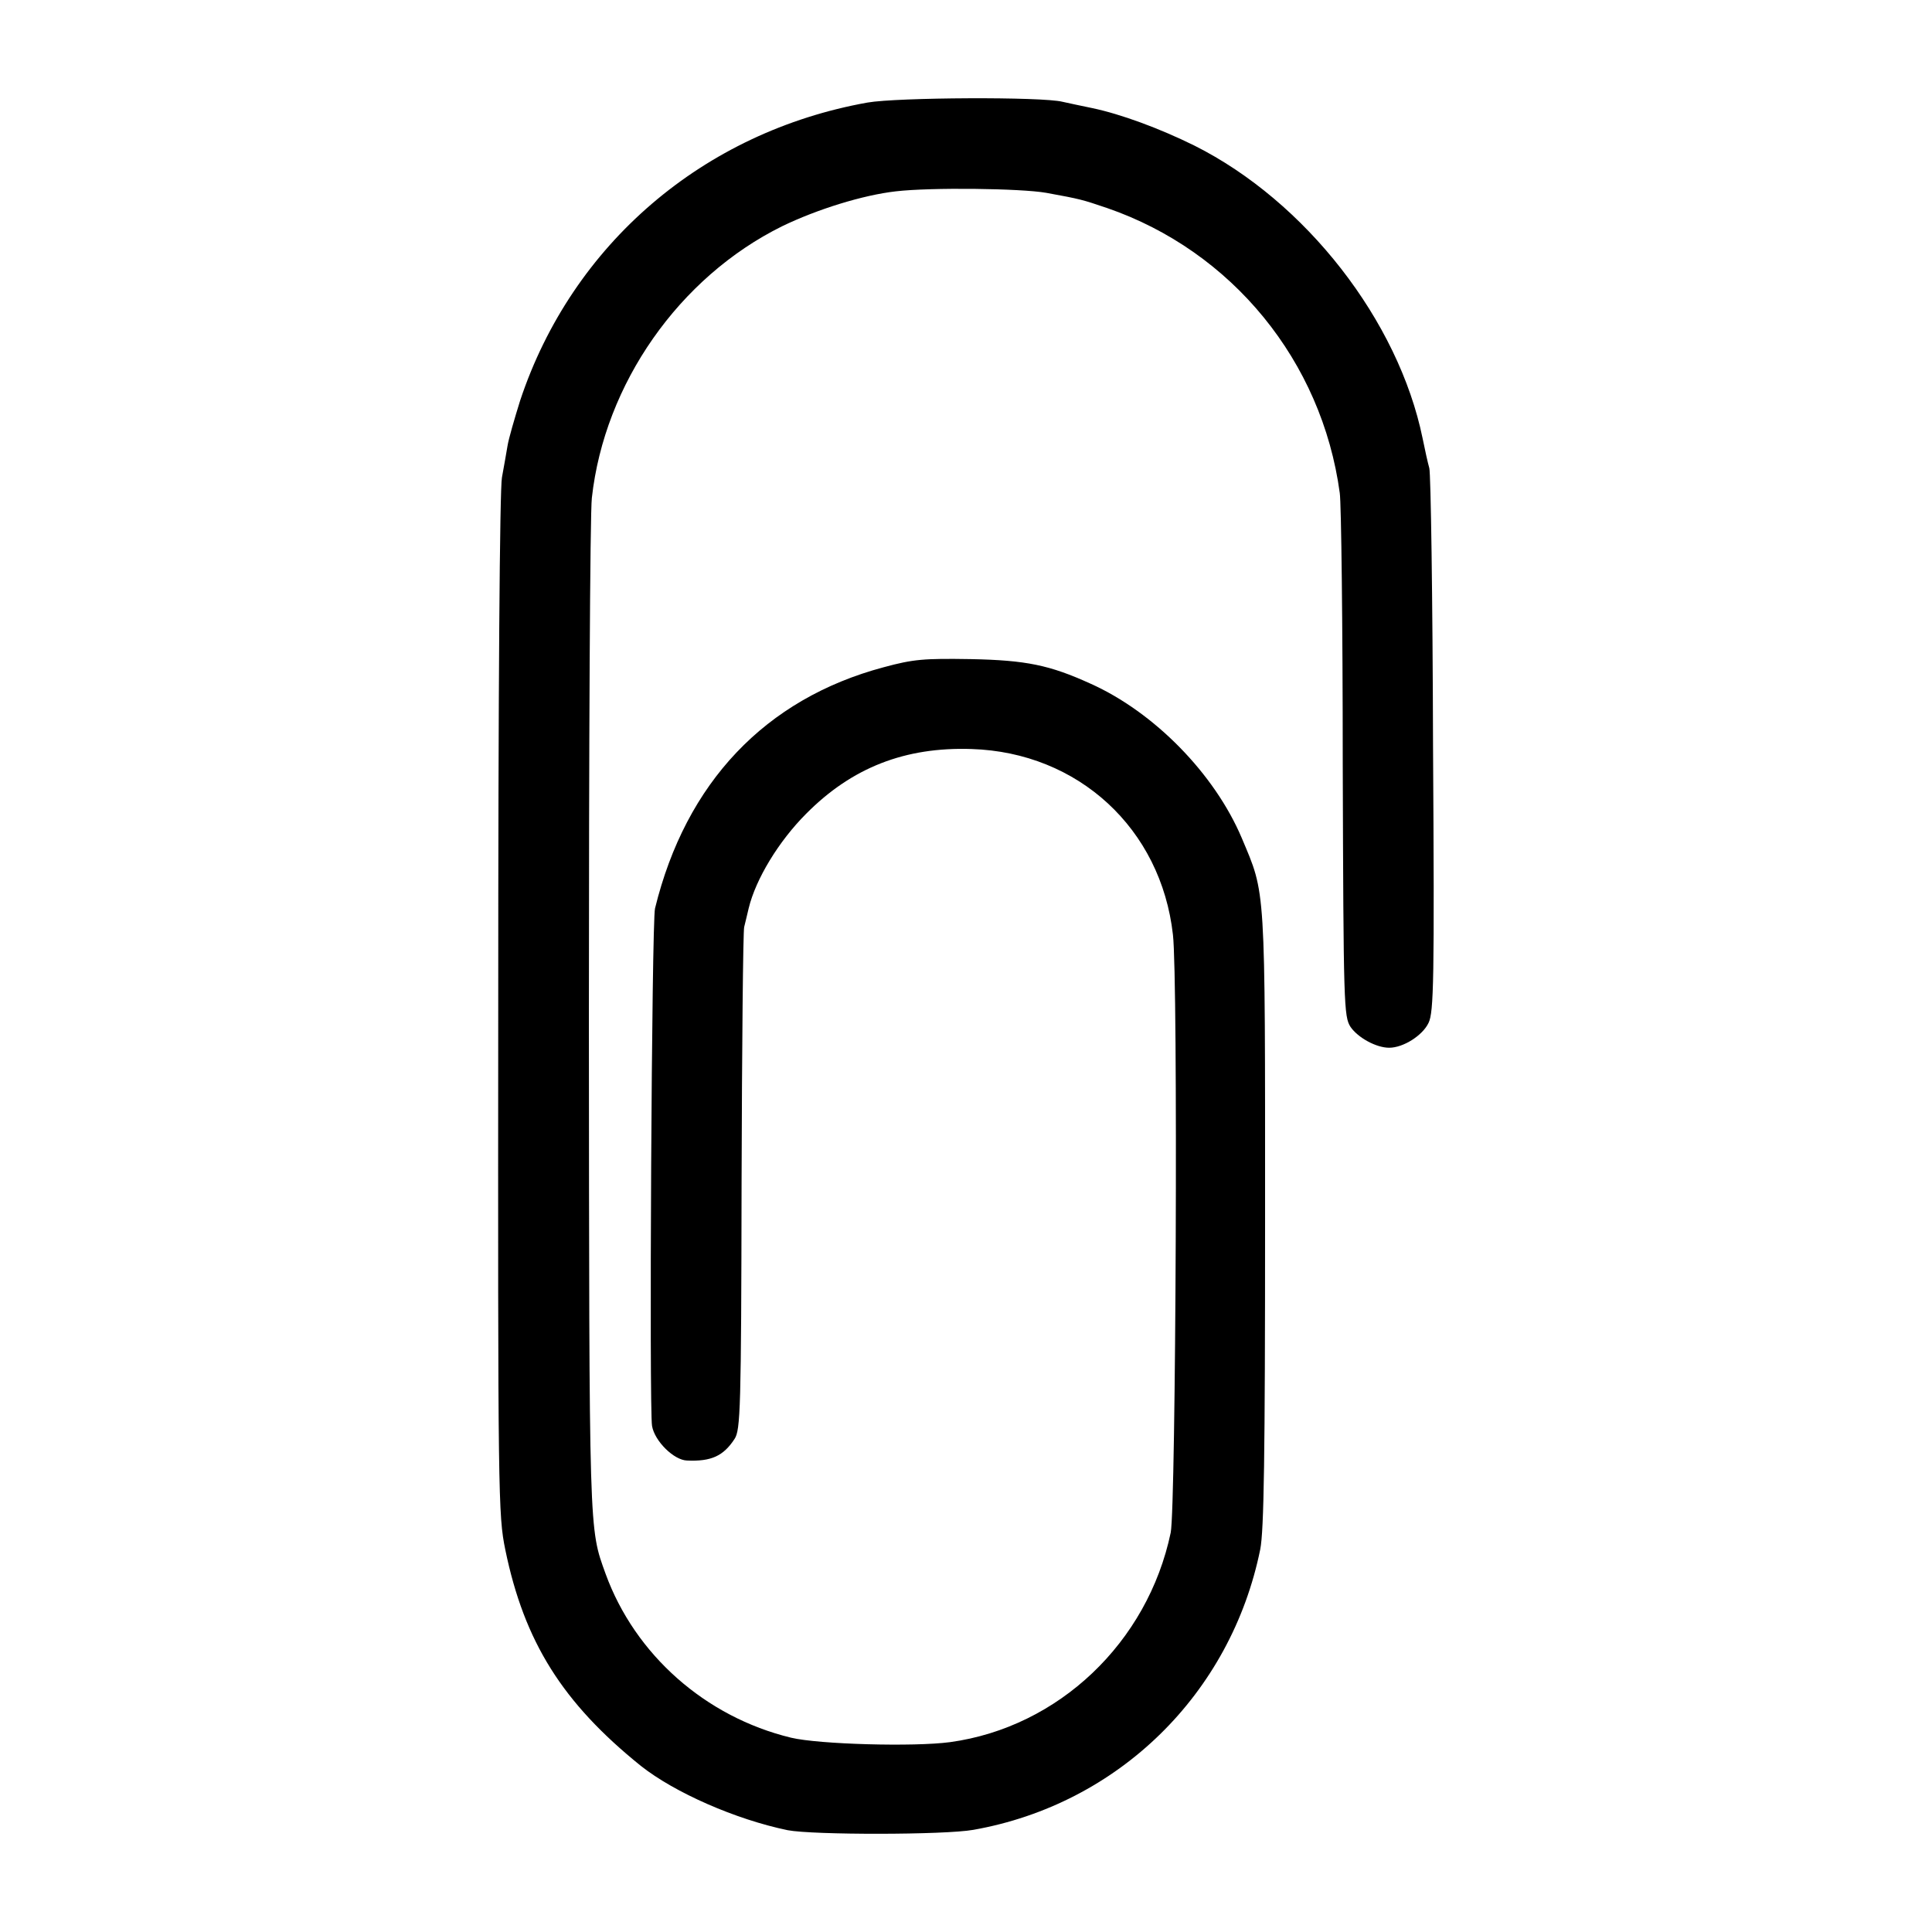 <svg version="1" xmlns="http://www.w3.org/2000/svg" width="693.333" height="693.333" viewBox="0 0 520 520"><path d="M233.5 27.6c-44.2 7.9-79.5 38.1-93.5 80.2-1.5 4.8-3.1 10.3-3.4 12.2-.3 1.9-1 5.7-1.5 8.5-.6 3.1-1 57.4-1 142-.1 132.7 0 137.3 1.9 146.6 5.1 24.8 15.4 41.2 36.5 58.2 9.1 7.2 25.5 14.4 39.5 17.3 6.8 1.3 42.2 1.3 50-.1 39-6.9 69.3-36.6 77.2-75.5 1-5.1 1.3-24.9 1.3-89 0-90.9.2-87-6.3-102.5-7.3-17.2-23.5-33.8-40.7-41.5-11-5-17.3-6.3-32.2-6.6-12.6-.2-15.4 0-23.5 2.2-31.8 8.5-53.2 31-61.5 64.9-.9 3.7-1.6 134.7-.8 139.3.7 4.1 5.9 9.2 9.4 9.3 6.5.3 9.8-1.2 12.8-5.8 1.6-2.4 1.8-7.9 1.9-69.2.1-36.6.4-67.5.7-68.6.3-1.1.8-3.4 1.2-5 1.9-7.9 8.1-18.1 15.5-25.5 12.3-12.4 26.6-18 44.5-17.4 28.7.9 51 21.4 54.2 50 1.4 11.9.8 154-.6 160.9-6.2 29.6-30.2 52.4-59.4 56.4-9.7 1.3-35.3.6-42.8-1.2-23.1-5.6-42-22.4-49.9-44.1-4.5-12.5-4.4-9.3-4.5-149.1 0-73.2.3-136.4.8-140.5 3.4-30.7 23.5-59.4 51.2-73.1 9.5-4.6 21.8-8.4 30.6-9.4 9.4-1.1 33.7-.8 40.5.4 9.3 1.7 9.6 1.8 16.4 4.1 33.6 11.6 57.8 41.2 62.6 76.7.4 2.6.8 35.4.8 72.8.2 65.2.3 68.1 2.1 70.9 2 2.9 6.9 5.6 10.4 5.6 3.8 0 9-3.3 10.6-6.7 1.4-2.9 1.6-11.3 1.2-75-.1-39.5-.6-72.9-1-74.3-.4-1.4-1.2-5-1.8-8-6.5-31.7-31.5-63.8-61.4-78.8-9.5-4.7-19.9-8.5-27.5-10.1-3-.6-6.6-1.4-8-1.7-5.5-1.4-44.4-1.2-52.5.2z"/></svg>